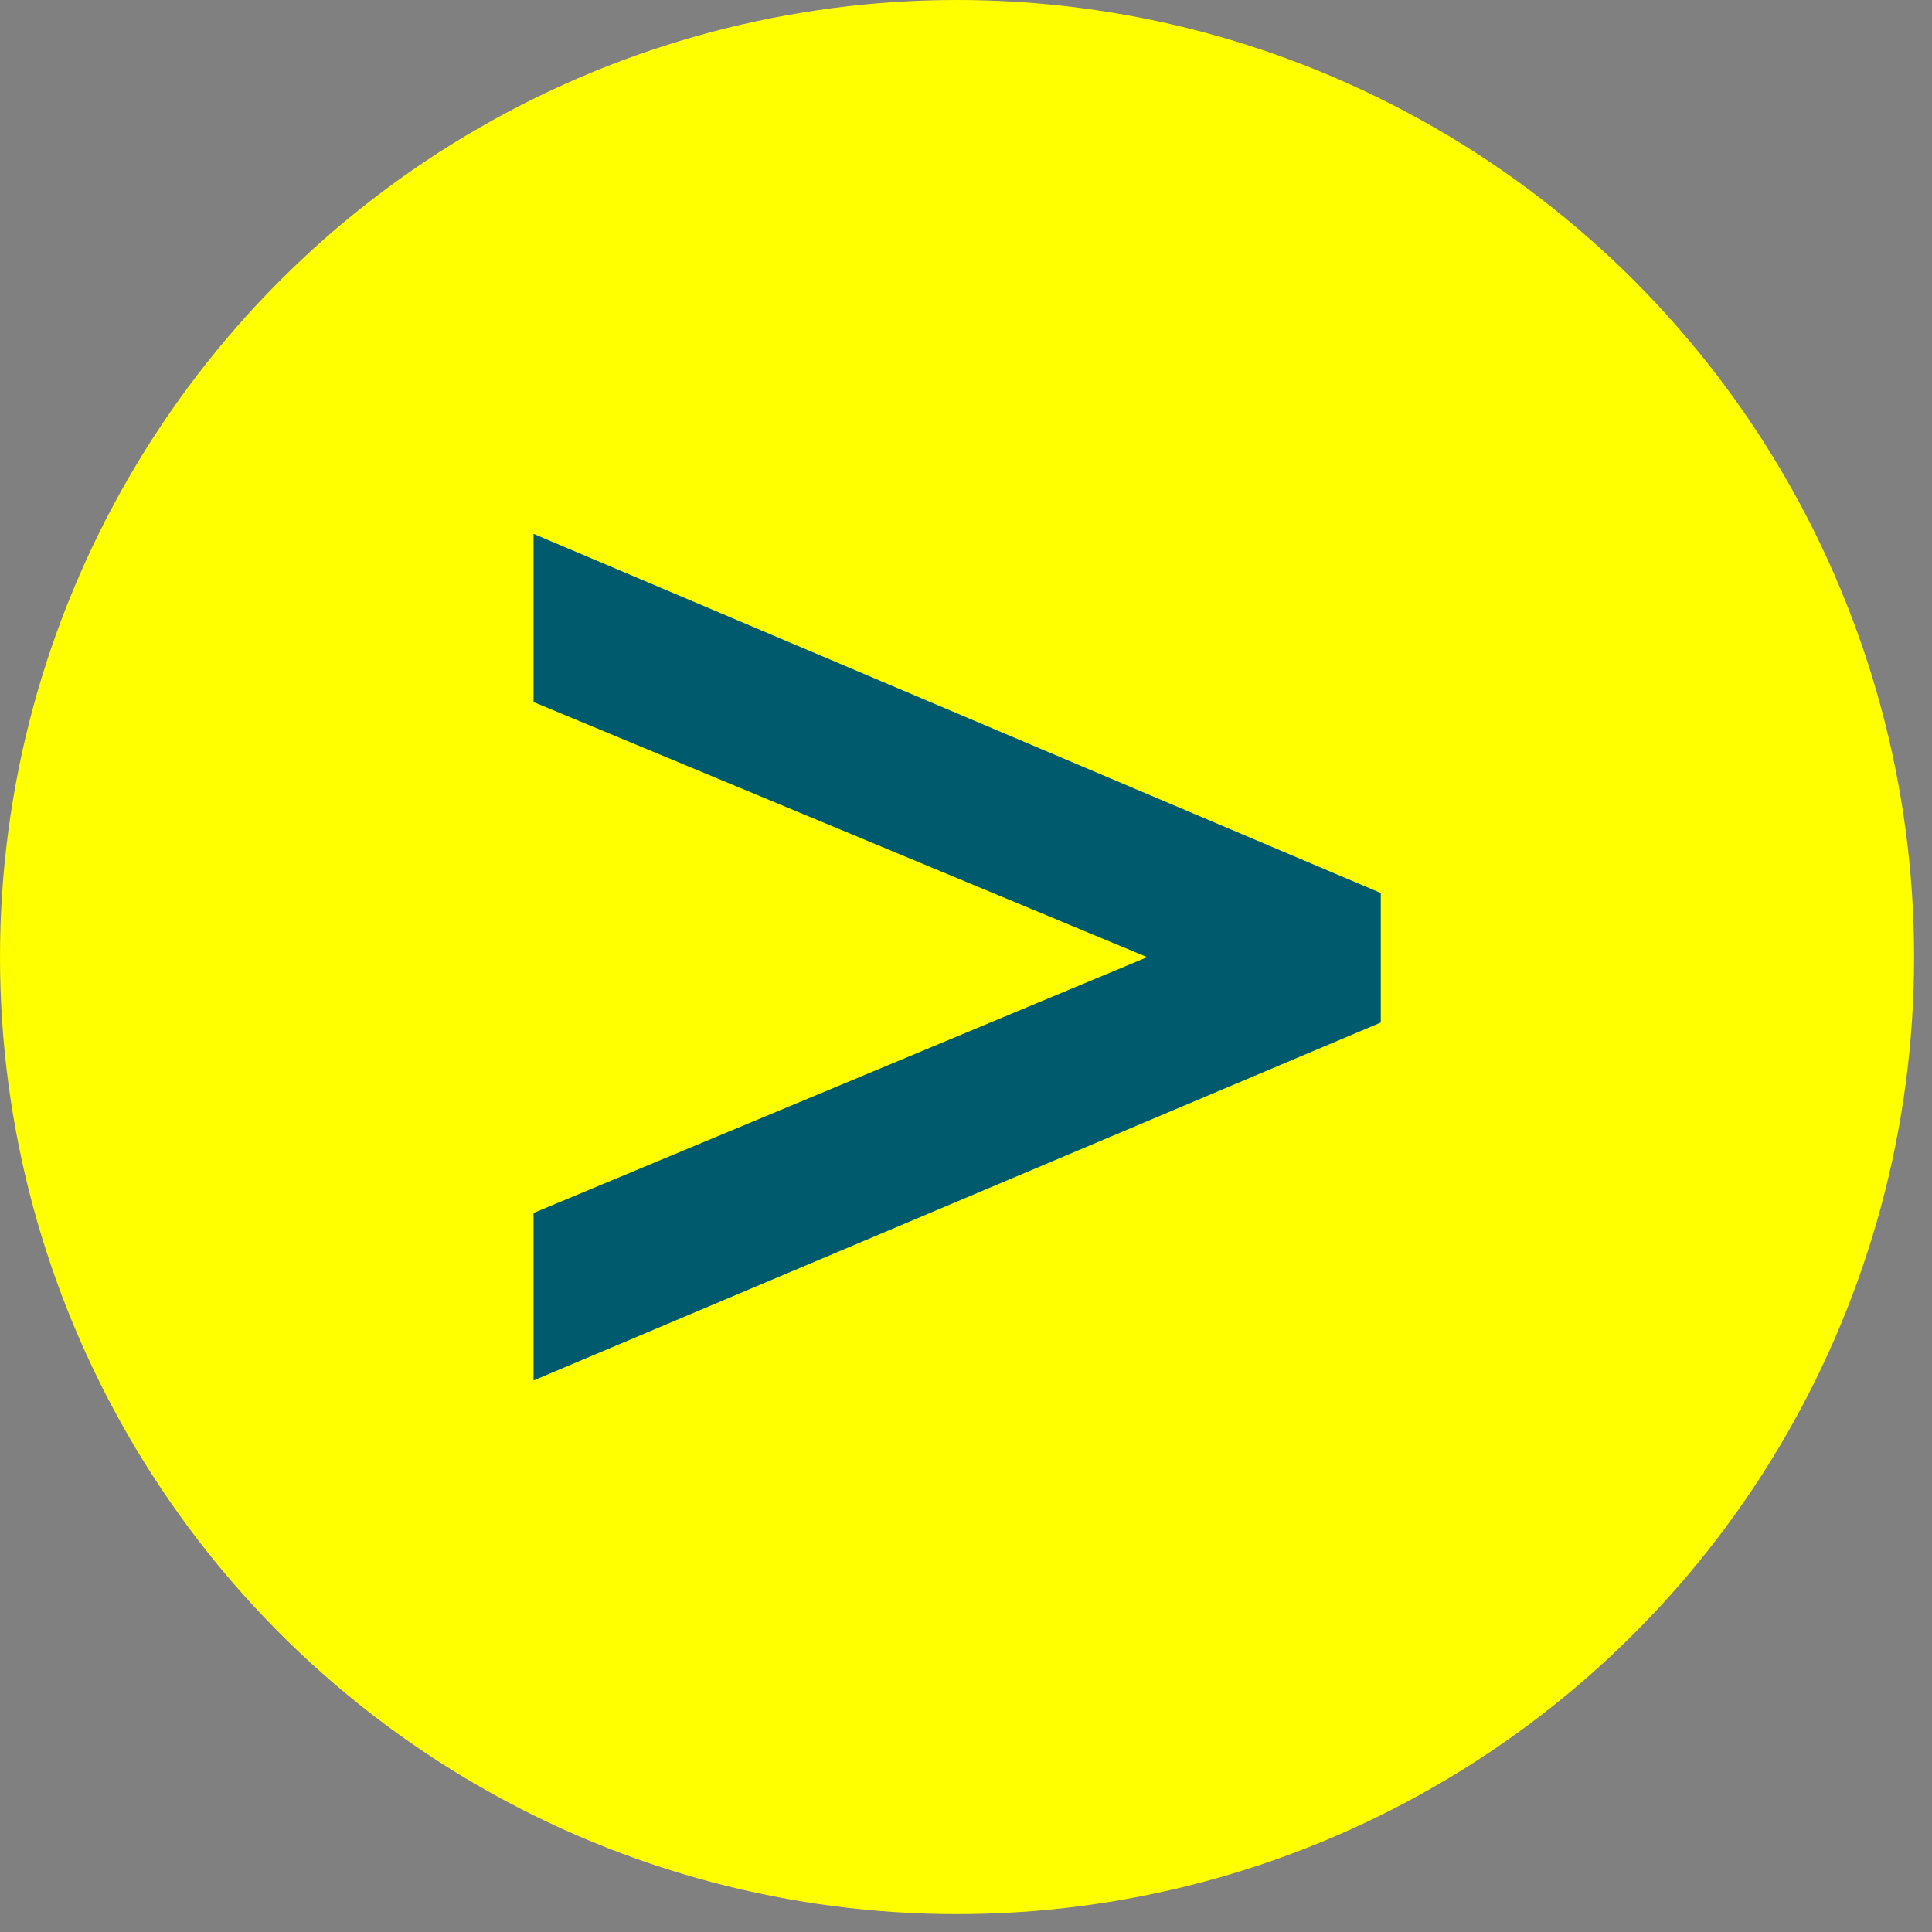 <?xml version="1.0" encoding="UTF-8"?>
<svg id="_レイヤー_1" data-name="レイヤー 1" xmlns="http://www.w3.org/2000/svg" version="1.1" viewBox="0 0 19 19">
  <rect x="0" y="0" width="19" height="19" fill="#808080" stroke="none"/>
  <defs>
    <style>
      .cls-1 {
        fill: #005a6e;
      }

      .cls-1, .cls-2 {
        stroke-width: 0px;
      }

      .cls-2 {
        fill: #ff0;
      }
    </style>
  </defs>
  <circle class="cls-2" cx="9.412" cy="9.412" r="9.412"/>
  <path class="cls-1" d="M13.579,10.056l-8.332,3.52v-1.647l6.035-2.516-6.035-2.509v-1.654l8.332,3.532v1.274Z"/>
</svg>